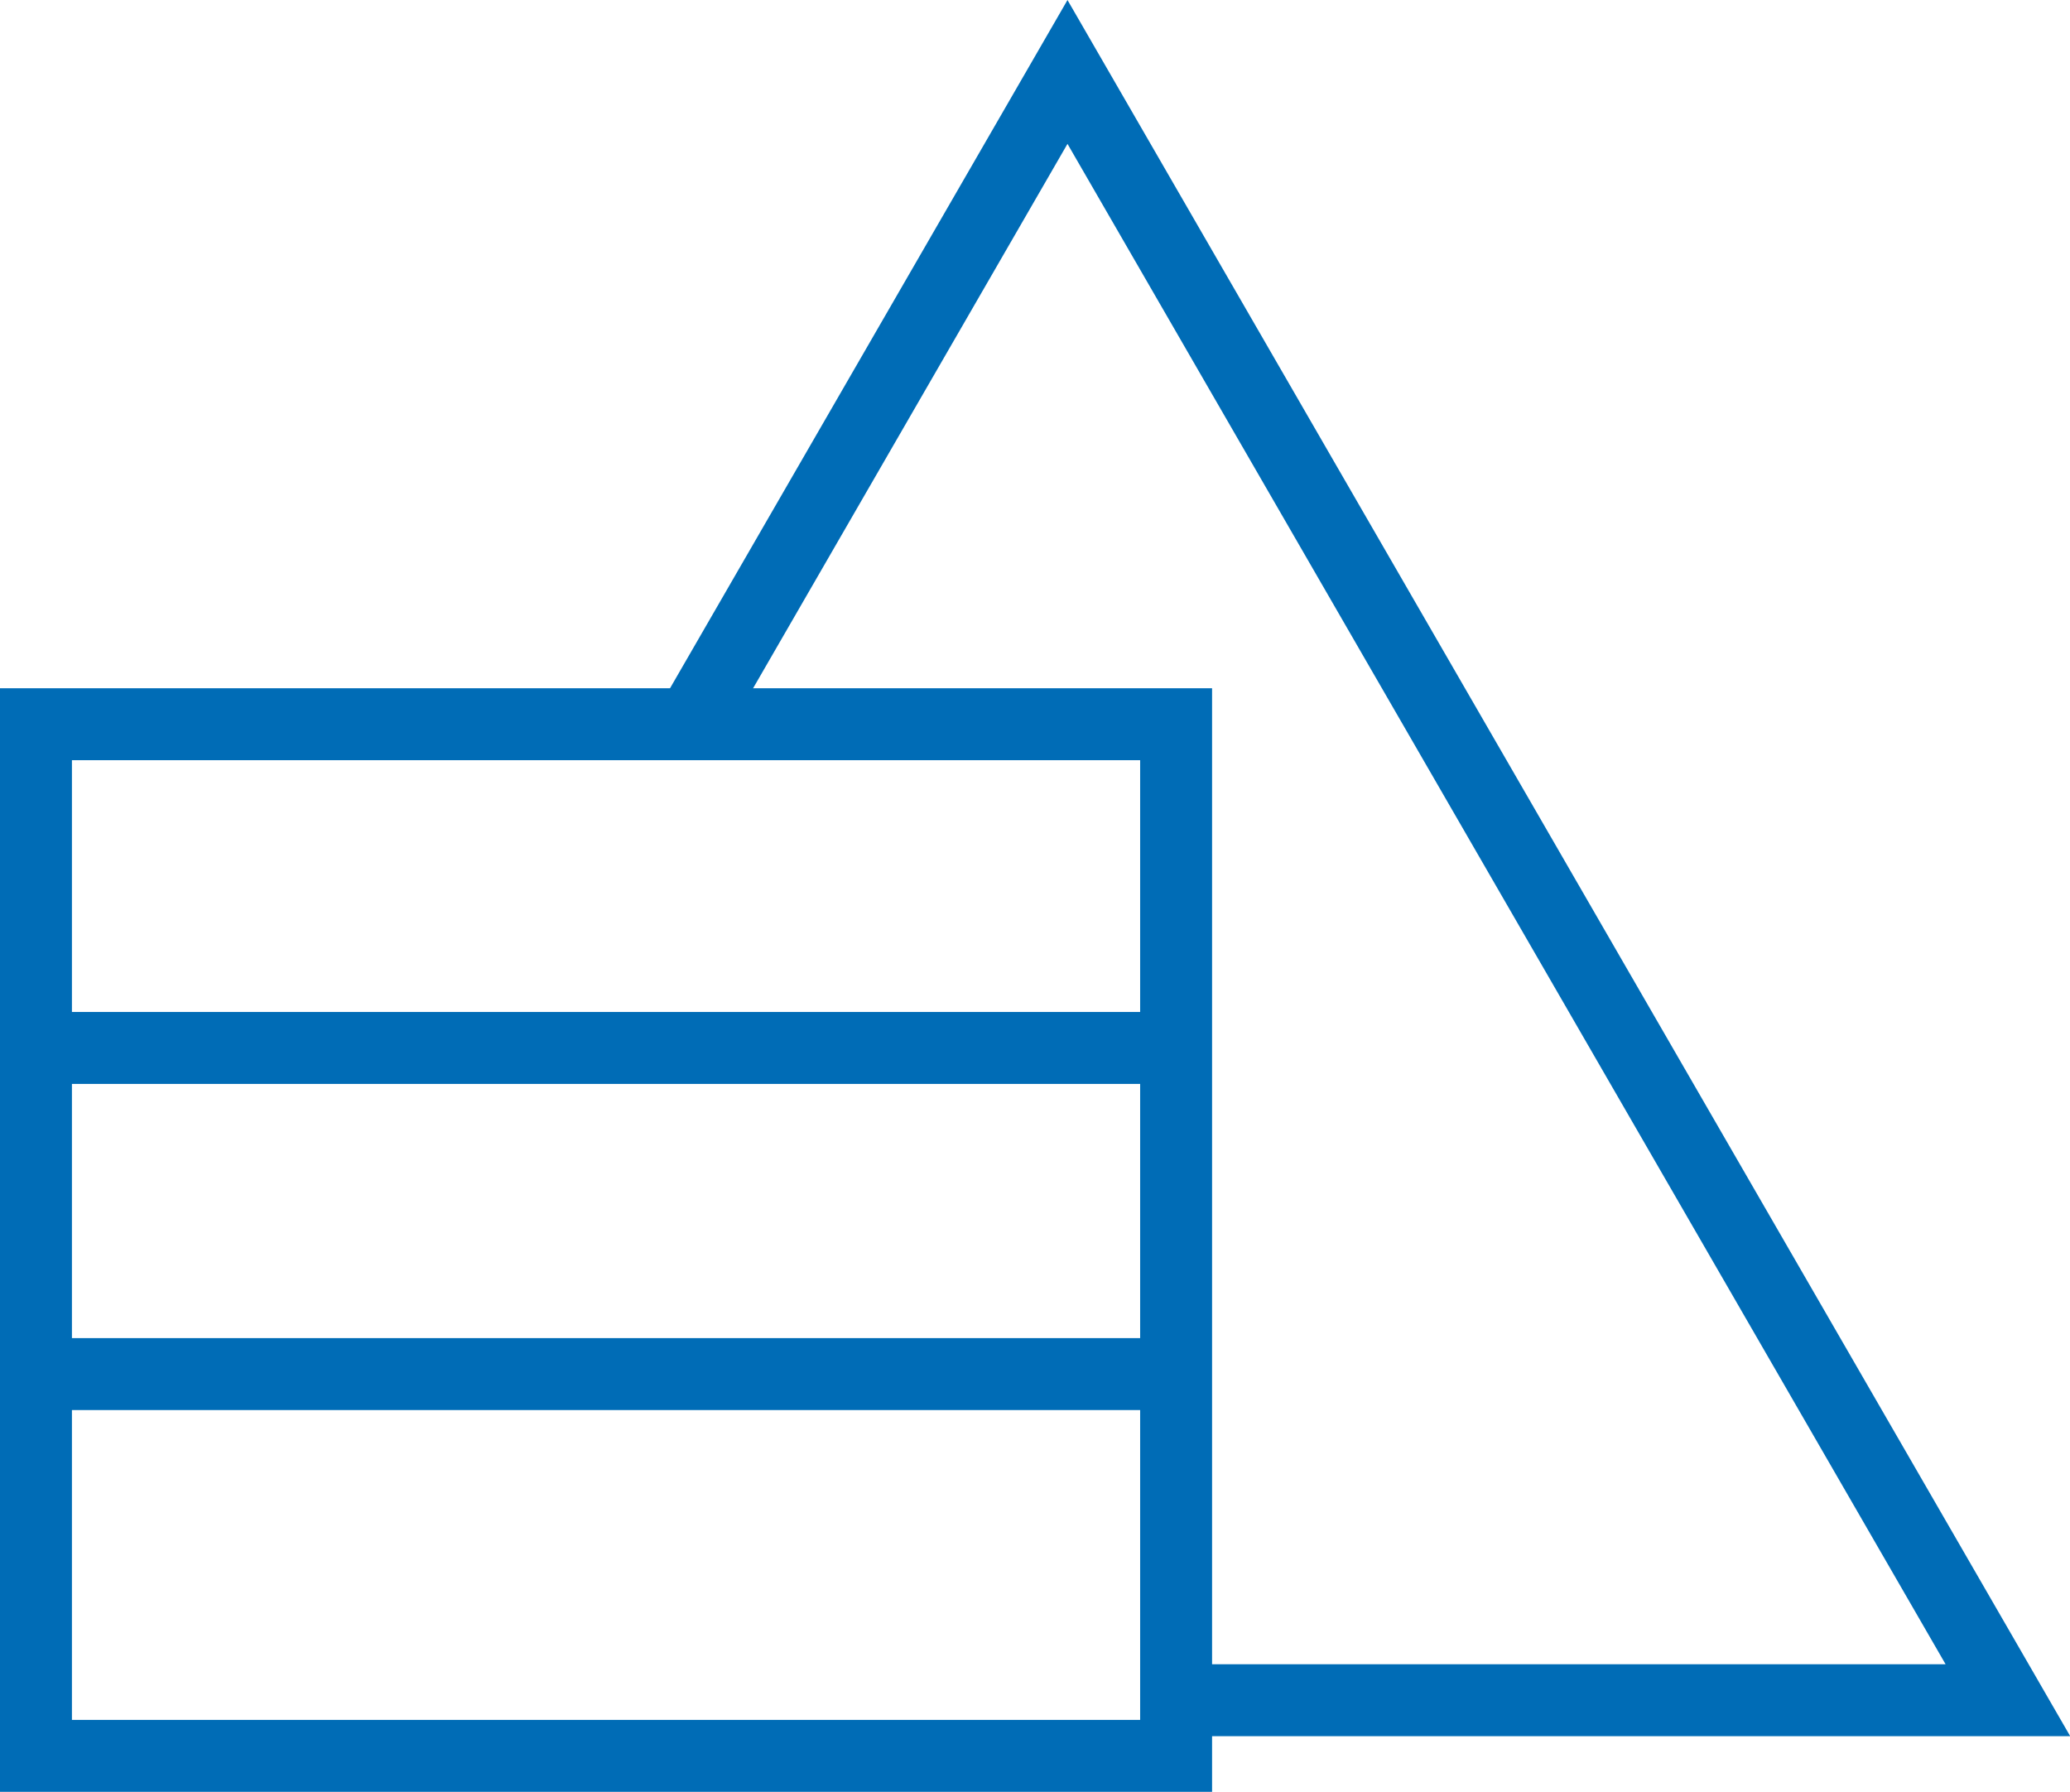 <svg xmlns="http://www.w3.org/2000/svg" viewBox="0 0 86.33 74.72"><defs><style>.cls-1{fill:none;stroke:#006cb6;stroke-miterlimit:10;stroke-width:3px;}</style></defs><g id="图层_2" data-name="图层 2"><g id="图层_1-2" data-name="图层 1"><polyline class="cls-1" points="49.05 70.9 83.74 70.9 44.52 3 28.81 30.2"/><rect class="cls-1" x="1.5" y="30.2" width="47.55" height="43.02"/><line class="cls-1" x1="1.5" y1="43.7" x2="49.05" y2="43.7"/><line class="cls-1" x1="2.66" y1="57.3" x2="50.21" y2="57.3"/></g></g></svg>